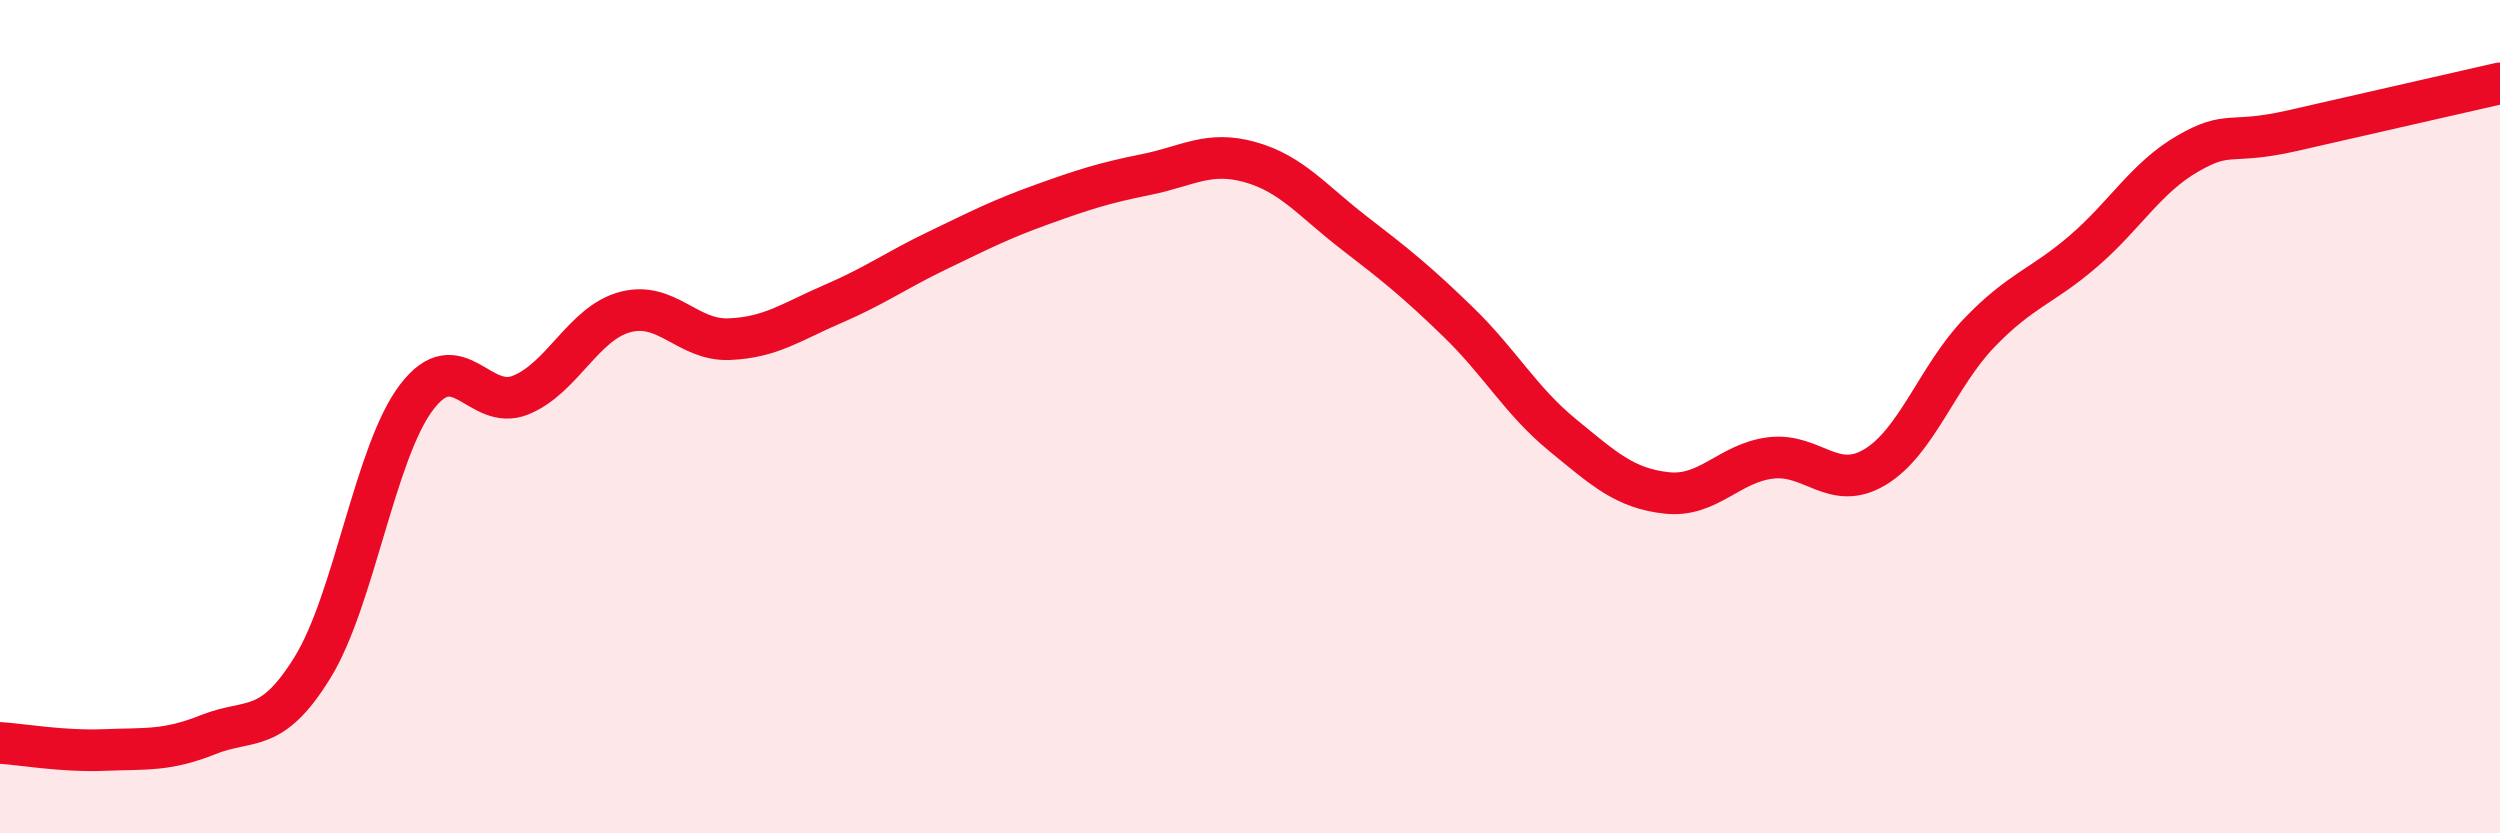 
    <svg width="60" height="20" viewBox="0 0 60 20" xmlns="http://www.w3.org/2000/svg">
      <path
        d="M 0,17.83 C 0.5,17.86 1.5,18.04 2.5,18 C 3.5,17.96 4,18.03 5,17.63 C 6,17.23 6.5,17.64 7.5,16.02 C 8.5,14.4 9,10.84 10,9.53 C 11,8.22 11.5,9.89 12.5,9.48 C 13.5,9.07 14,7.76 15,7.49 C 16,7.22 16.5,8.18 17.5,8.14 C 18.5,8.1 19,7.72 20,7.29 C 21,6.86 21.5,6.49 22.5,6.01 C 23.5,5.53 24,5.27 25,4.91 C 26,4.55 26.5,4.39 27.5,4.19 C 28.5,3.99 29,3.61 30,3.89 C 31,4.17 31.5,4.82 32.5,5.59 C 33.5,6.36 34,6.76 35,7.73 C 36,8.7 36.5,9.62 37.5,10.44 C 38.5,11.26 39,11.72 40,11.83 C 41,11.94 41.5,11.11 42.5,10.99 C 43.5,10.87 44,11.81 45,11.21 C 46,10.61 46.5,9.03 47.5,7.99 C 48.5,6.95 49,6.89 50,6.03 C 51,5.17 51.5,4.27 52.5,3.69 C 53.5,3.11 53.5,3.48 55,3.14 C 56.5,2.8 59,2.23 60,2L60 20L0 20Z"
        fill="#EB0A25"
        opacity="0.1"
        stroke-linecap="round"
        stroke-linejoin="round"
      />
      <path
        d="M 0,17.83 C 0.5,17.86 1.5,18.04 2.5,18 C 3.5,17.96 4,18.03 5,17.63 C 6,17.23 6.5,17.64 7.5,16.02 C 8.5,14.4 9,10.84 10,9.53 C 11,8.22 11.5,9.89 12.5,9.48 C 13.5,9.07 14,7.76 15,7.49 C 16,7.22 16.5,8.18 17.5,8.14 C 18.5,8.1 19,7.72 20,7.29 C 21,6.86 21.5,6.49 22.5,6.01 C 23.5,5.53 24,5.27 25,4.91 C 26,4.55 26.5,4.39 27.5,4.19 C 28.5,3.99 29,3.61 30,3.89 C 31,4.17 31.5,4.82 32.5,5.59 C 33.5,6.36 34,6.76 35,7.73 C 36,8.7 36.5,9.62 37.5,10.44 C 38.5,11.26 39,11.72 40,11.83 C 41,11.94 41.5,11.11 42.5,10.99 C 43.5,10.87 44,11.81 45,11.21 C 46,10.61 46.5,9.03 47.5,7.99 C 48.5,6.95 49,6.89 50,6.03 C 51,5.17 51.5,4.27 52.5,3.69 C 53.5,3.11 53.5,3.48 55,3.14 C 56.5,2.8 59,2.23 60,2"
        stroke="#EB0A25"
        stroke-width="1"
        fill="none"
        stroke-linecap="round"
        stroke-linejoin="round"
      />
    </svg>
  